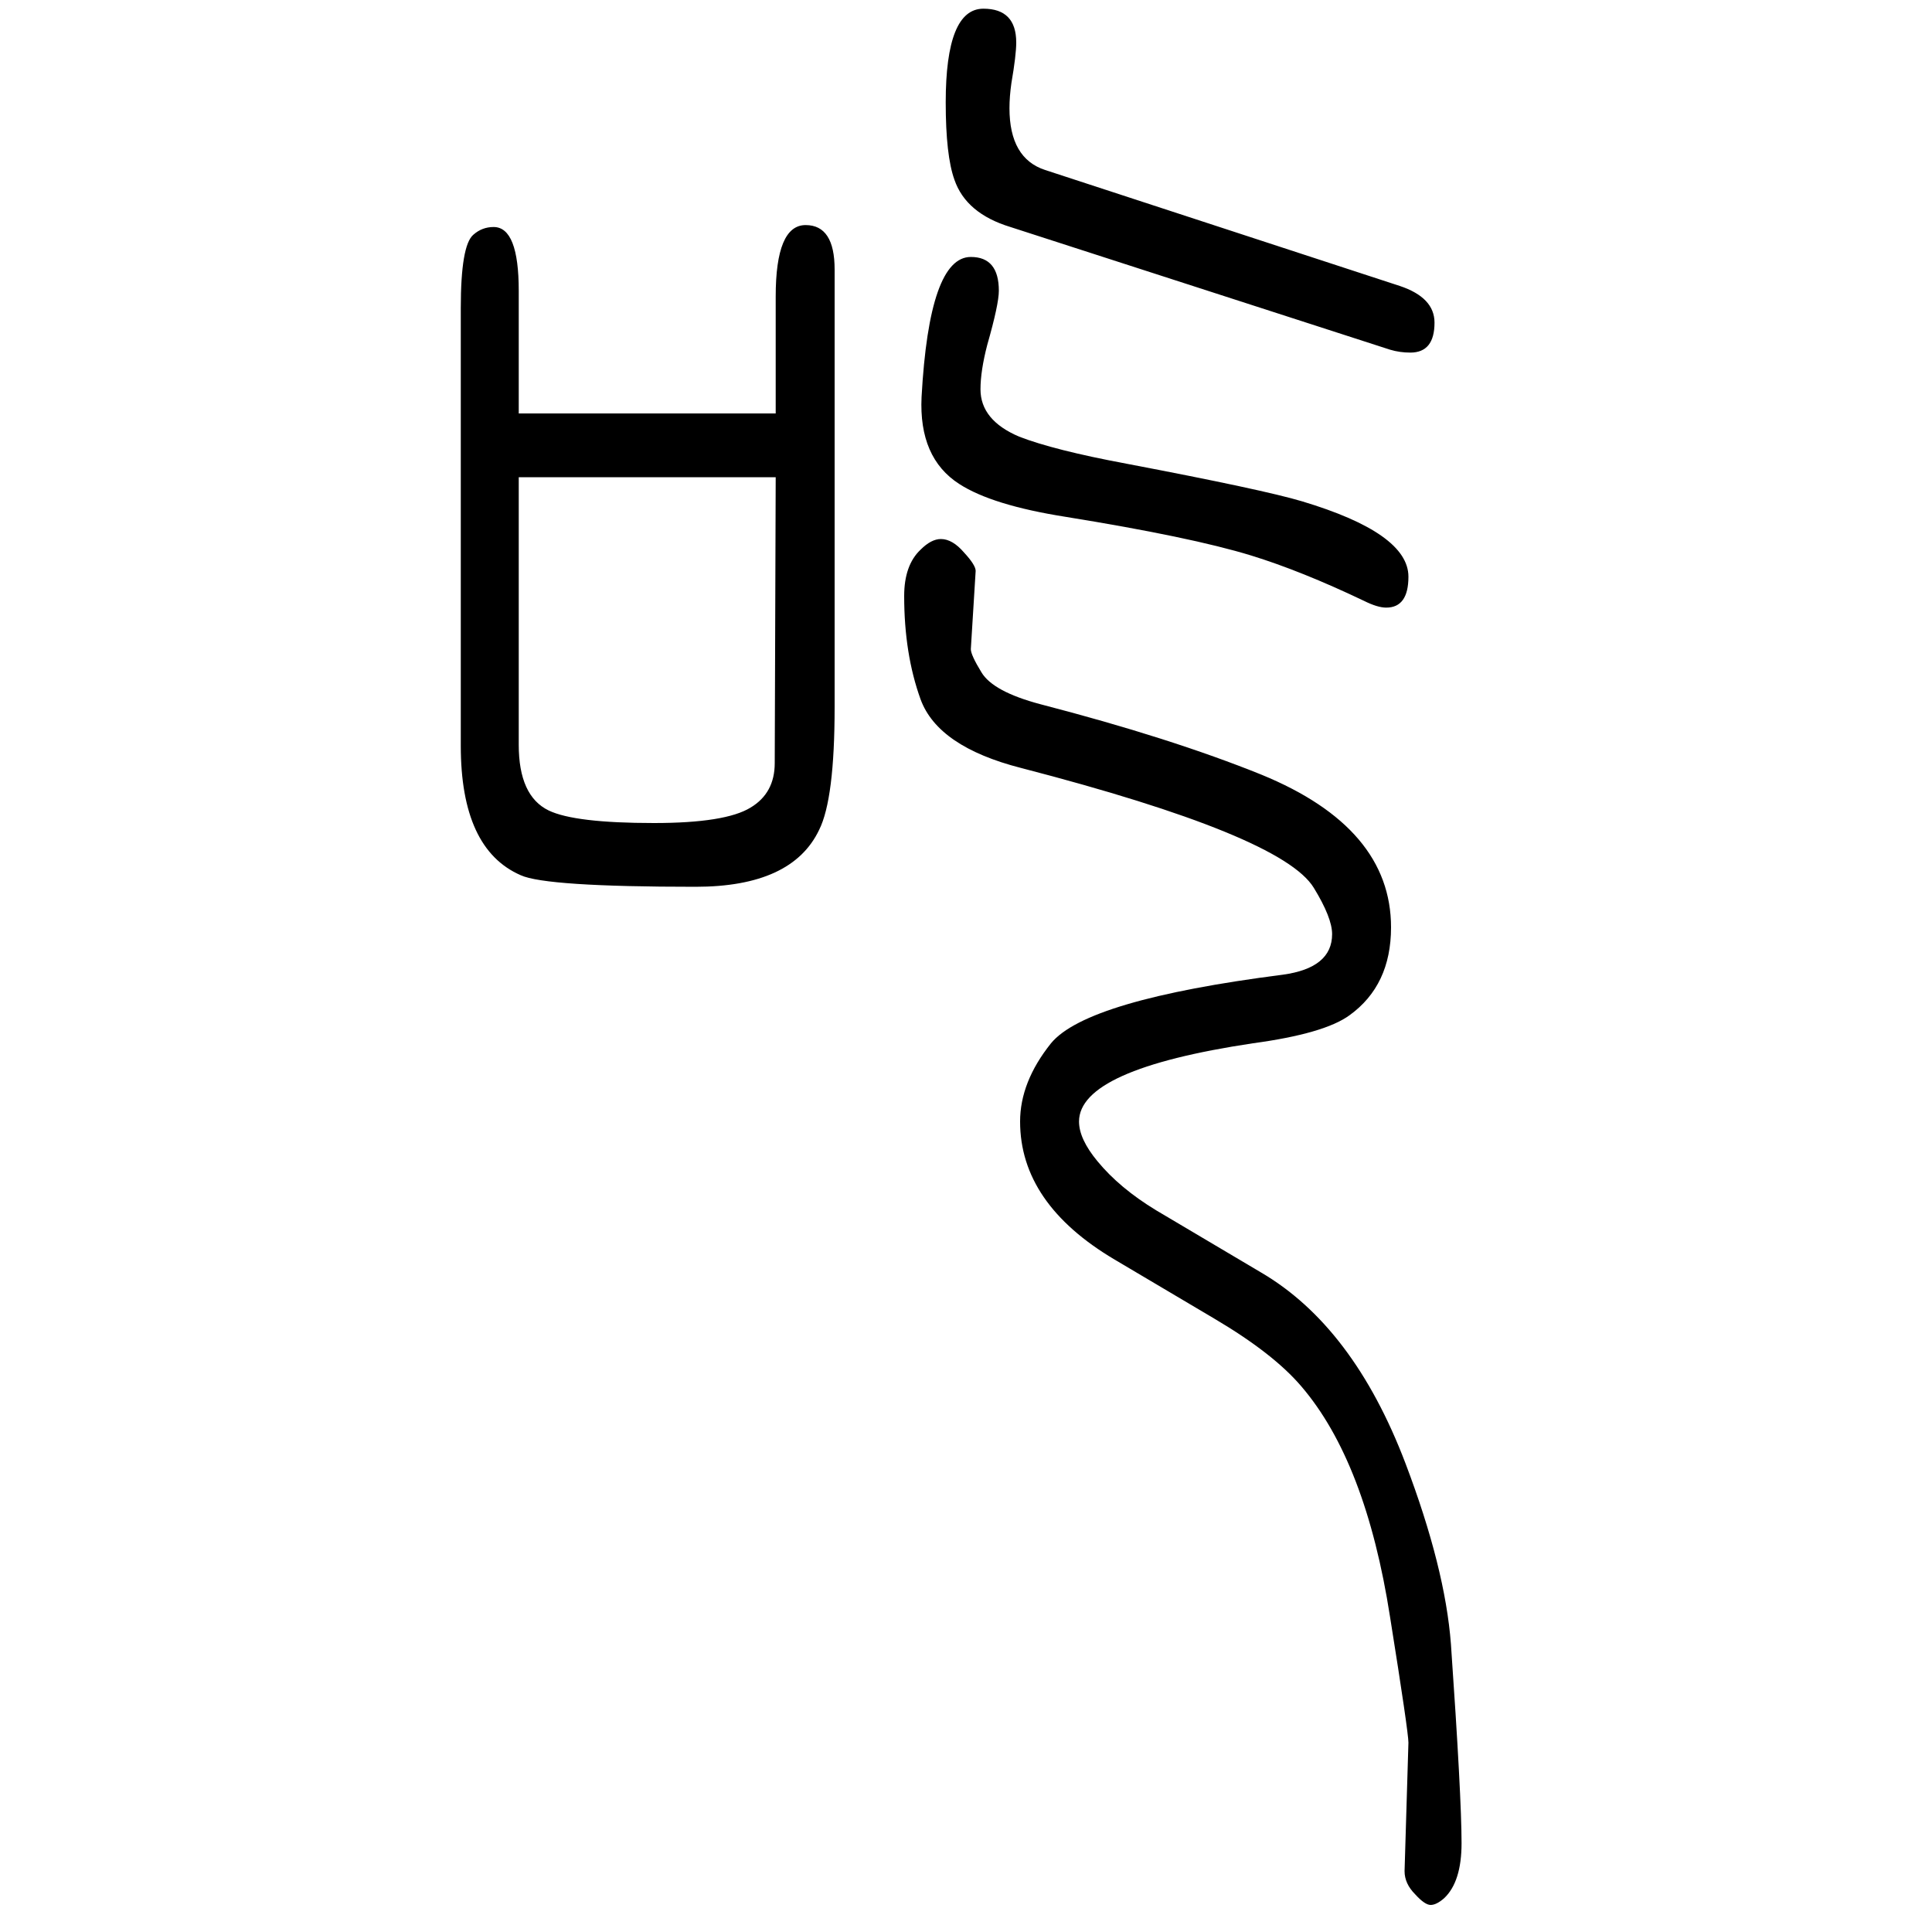 <svg xmlns="http://www.w3.org/2000/svg" xmlns:xlink="http://www.w3.org/1999/xlink" height="100" width="100" version="1.1"><path d="M803 1222v121q0 74 31 74q30 0 30 -46v-453q0 -95 -16 -127q-28 -59 -128 -59q-155 0 -181 12q-62 27 -62 134v453q0 65 13 76q9 8 21 8q26 0 26 -66v-127h266zM803 1156h-266v-277q0 -53 31 -68q27 -13 109 -13q74 0 100 16q25 15 25 46zM974 1092q12 0 24 -14
q12 -13 12 -19l-5 -81q0 -6 11 -24q12 -20 61 -33q135 -35 229 -73q134 -55 134 -158q0 -60 -43 -91q-26 -19 -100 -29q-180 -27 -180 -81q0 -18 19 -41q23 -28 61 -51l108 -64q96 -56 150 -198q41 -108 47 -187q11 -158 11 -206q0 -40 -18 -57q-8 -7 -14 -7t-16 11
q-11 11 -11 24l4 133q0 11 -19 130q-25 161 -92 239q-29 34 -90 70l-103 61q-98 58 -98 143q0 41 32 81q37 45 240 71q51 7 51 42q0 17 -19 48q-33 54 -303 124q-86 22 -104 71q-17 47 -17 107q0 32 17 48q11 11 21 11zM1082 1474l367 -120q36 -12 36 -38q0 -31 -25 -31
q-11 0 -21 3l-393 127q-46 14 -58 49q-9 25 -9 80q0 97 39 97q34 0 34 -35q0 -13 -5 -42q-2 -14 -2 -26q0 -52 37 -64zM1005 1384q29 0 29 -35q0 -14 -12 -56q-7 -27 -7 -46q0 -32 40 -49q36 -14 111 -28q142 -27 182 -39q110 -33 110 -78q0 -32 -23 -32q-9 0 -23 7
q-65 31 -117 47q-62 19 -192 40q-76 12 -110 34q-42 27 -39 90q8 145 51 145z" style="" transform="scale(0.05 -0.05) translate(0 -1650)"/></svg>